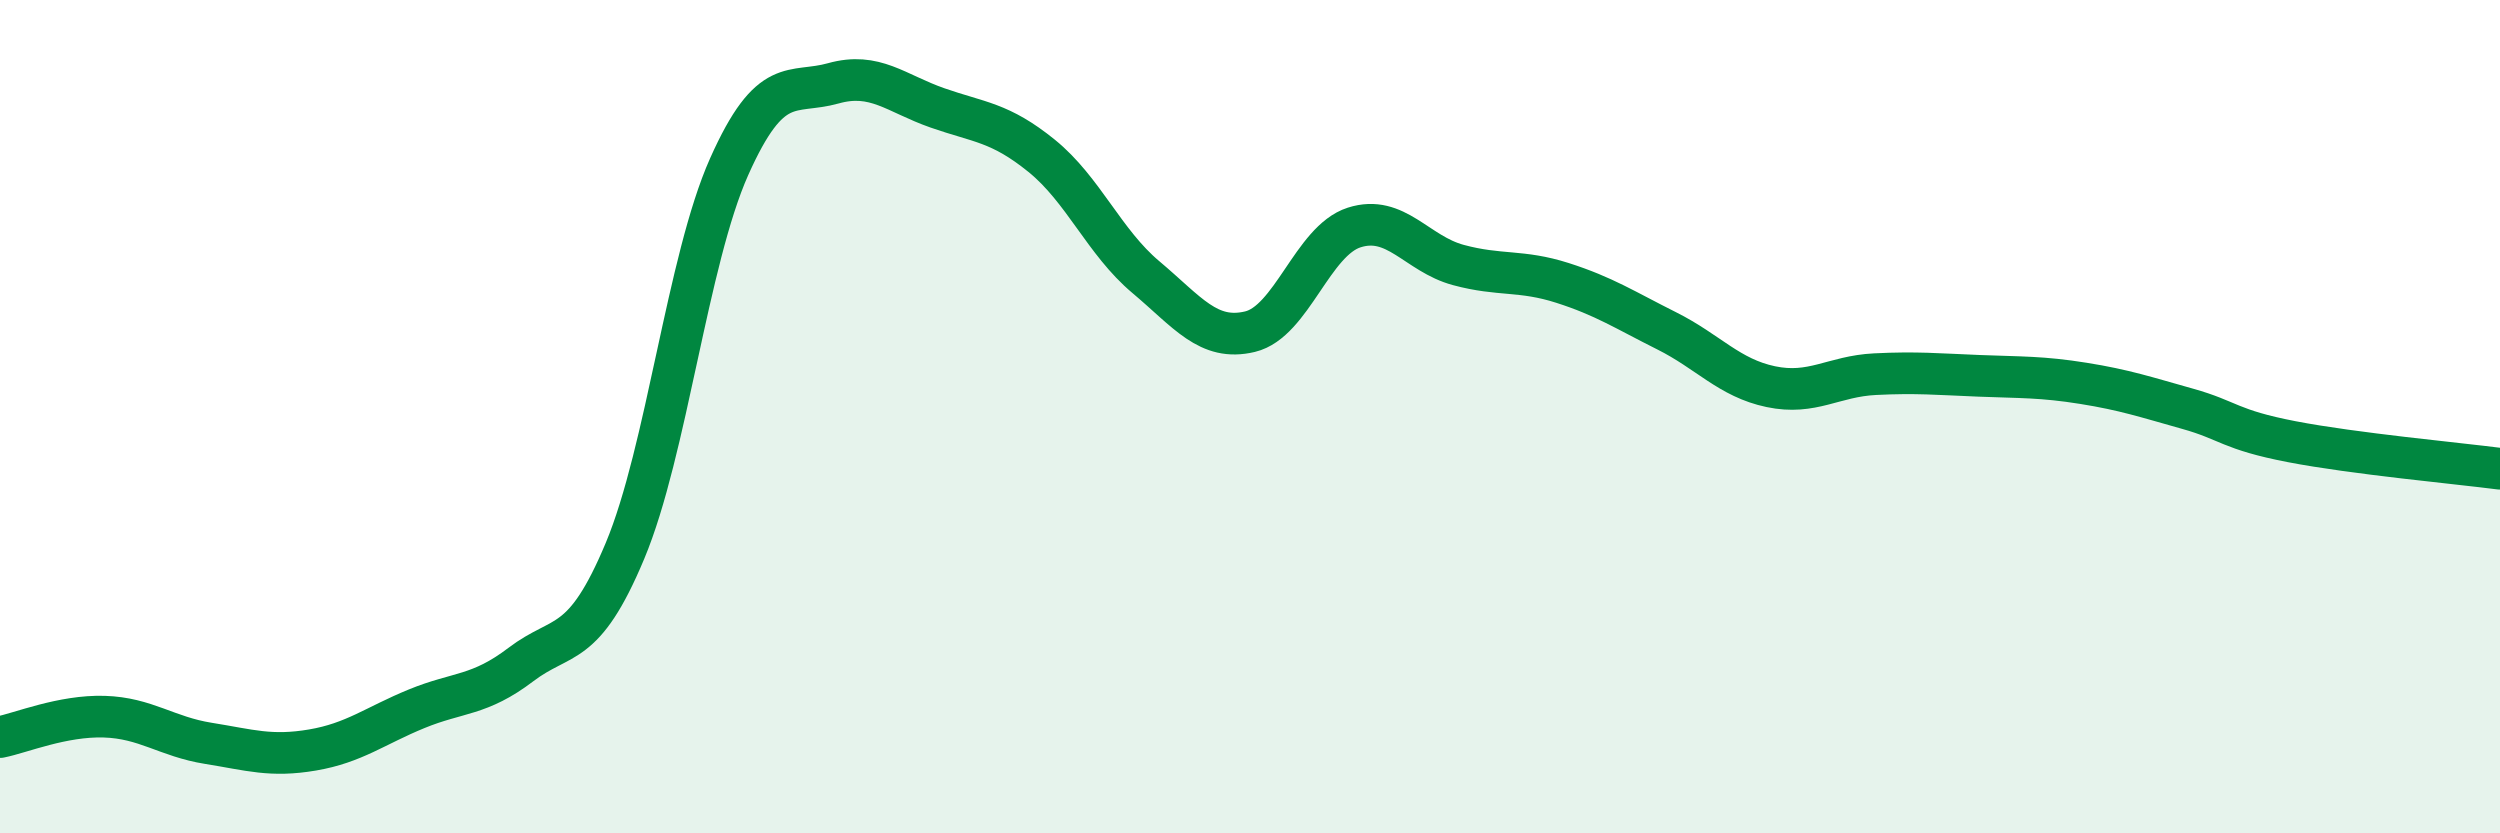 
    <svg width="60" height="20" viewBox="0 0 60 20" xmlns="http://www.w3.org/2000/svg">
      <path
        d="M 0,17.69 C 0.5,17.59 1.5,17.17 2.5,17.2 C 3.5,17.23 4,17.68 5,17.84 C 6,18 6.5,18.17 7.5,18 C 8.5,17.83 9,17.42 10,17.01 C 11,16.6 11.5,16.71 12.5,15.95 C 13.5,15.19 14,15.61 15,13.22 C 16,10.83 16.5,6.24 17.5,4 C 18.5,1.76 19,2.28 20,2 C 21,1.72 21.5,2.24 22.5,2.59 C 23.5,2.94 24,2.93 25,3.74 C 26,4.55 26.5,5.81 27.5,6.65 C 28.5,7.49 29,8.2 30,7.96 C 31,7.72 31.5,5.78 32.5,5.46 C 33.5,5.14 34,6.09 35,6.36 C 36,6.63 36.5,6.47 37.5,6.79 C 38.5,7.11 39,7.44 40,7.94 C 41,8.44 41.5,9.07 42.5,9.28 C 43.5,9.49 44,9.03 45,8.98 C 46,8.93 46.5,8.98 47.5,9.02 C 48.5,9.06 49,9.04 50,9.2 C 51,9.36 51.5,9.53 52.5,9.81 C 53.5,10.09 53.5,10.31 55,10.6 C 56.5,10.89 59,11.12 60,11.25L60 20L0 20Z"
        fill="#008740"
        opacity="0.1"
        stroke-linecap="round"
        stroke-linejoin="round"
      />
      <path
        d="M 0,17.69 C 0.5,17.59 1.5,17.17 2.5,17.2 C 3.5,17.23 4,17.68 5,17.84 C 6,18 6.5,18.17 7.5,18 C 8.5,17.83 9,17.42 10,17.01 C 11,16.6 11.5,16.71 12.5,15.95 C 13.5,15.19 14,15.61 15,13.22 C 16,10.83 16.5,6.24 17.5,4 C 18.5,1.76 19,2.28 20,2 C 21,1.72 21.5,2.24 22.5,2.59 C 23.5,2.94 24,2.93 25,3.74 C 26,4.55 26.5,5.81 27.5,6.65 C 28.5,7.49 29,8.2 30,7.96 C 31,7.72 31.5,5.78 32.5,5.46 C 33.5,5.14 34,6.09 35,6.36 C 36,6.63 36.5,6.47 37.5,6.79 C 38.5,7.11 39,7.44 40,7.94 C 41,8.44 41.5,9.07 42.5,9.28 C 43.5,9.49 44,9.03 45,8.98 C 46,8.93 46.5,8.98 47.5,9.02 C 48.5,9.06 49,9.04 50,9.2 C 51,9.36 51.5,9.53 52.5,9.81 C 53.5,10.09 53.5,10.31 55,10.6 C 56.5,10.89 59,11.12 60,11.25"
        stroke="#008740"
        stroke-width="1"
        fill="none"
        stroke-linecap="round"
        stroke-linejoin="round"
      />
    </svg>
  